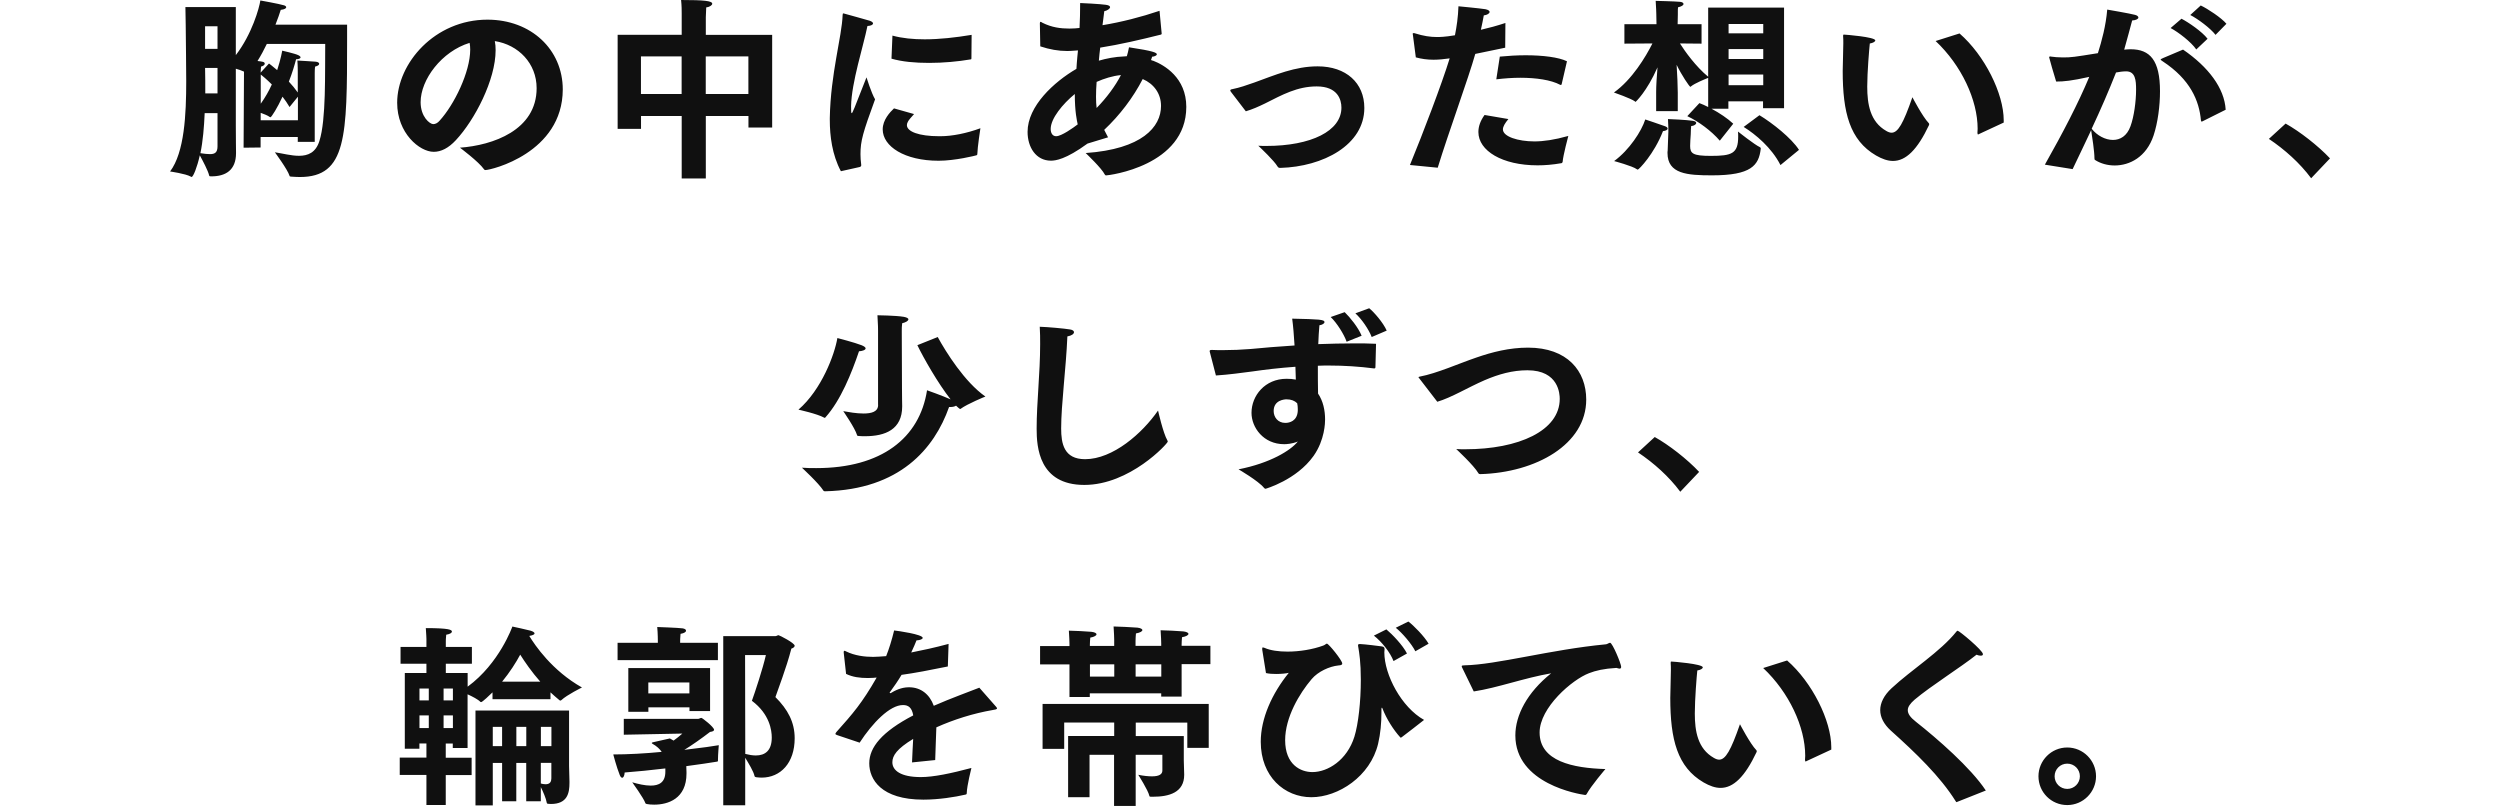 <svg viewBox="0 0 370 119.27" xmlns="http://www.w3.org/2000/svg"><path d="m335.79 20.56 2.48-2.27c2.07 1.15 4.81 3.28 6.57 5.15l-2.79 2.94c-1.67-2.25-3.92-4.26-6.25-5.82zm-11.63-18.34 1.55-1.41c1.04.49 3.08 1.84 3.8 2.71l-1.61 1.64c-.75-.98-2.65-2.39-3.74-2.94zm-2.91 1.93 1.61-1.38c1.01.52 3.08 1.93 3.86 2.97l-1.67 1.58c-.75-1.1-2.65-2.56-3.8-3.17zm-1.16 4.46 3-1.27c3.74 2.56 6.13 5.7 6.31 8.9l-3.4 1.7c-.06.03-.11.06-.14.06-.06 0-.09-.06-.12-.17-.26-2.94-1.58-6.08-5.67-8.76-.2-.14-.29-.2-.29-.26s.12-.11.32-.2zm-13.33 16.42-4.12-.66c2.68-4.75 4.92-9.04 6.57-12.99-2.62.58-3.74.69-4.9.69-.26-.78-1.04-3.54-1.04-3.6s.06-.12.14-.12c.06 0 .11.03.17.03.43.06 1.04.12 1.73.12 1.27 0 1.64-.06 5.18-.63.58-1.84 1.18-4.06 1.38-6.45 0 0 3.4.58 4.12.78.35.09.49.26.49.4 0 .2-.35.4-.92.43-.26.92-.72 2.76-1.18 4.32.32-.03.63-.06.95-.06 2.88 0 4.35 1.64 4.35 6.22 0 2.16-.32 4.64-.95 6.54-1.07 3.2-3.54 4.44-5.76 4.44-1.07 0-2.07-.29-2.85-.78-.12-.06-.14-.12-.14-.26 0-1.07-.35-3.26-.49-4.18-.84 1.81-1.76 3.69-2.74 5.76zm2.82-5.96c.78.98 1.99 1.64 3.14 1.64 1.07 0 2.07-.58 2.59-2.02.52-1.41.83-3.66.83-5.42 0-1.35-.09-2.71-1.47-2.71-.58 0-1.01.09-1.5.17-1.09 2.76-2.25 5.44-3.6 8.32zm-13.03-.93-3.66 1.7c-.06.03-.09.06-.14.06s-.09-.09-.09-.26c0-.2.03-.37.03-.58 0-4.26-2.39-9.39-6.22-12.99l3.54-1.12c3.72 3.23 6.54 8.9 6.54 12.85v.35zm-13.51-3.74s1.5 2.88 2.42 3.83c.03.03.06.09.06.17 0 .03-.03.09-.03.12-1.73 3.66-3.43 5.3-5.33 5.3-.78 0-1.61-.29-2.51-.81-3.89-2.27-4.93-6.36-4.93-12.5 0-1.18.09-2.79.09-4.12 0-.37 0-.72-.03-1.04 0-.17 0-.23.12-.23.2 0 4.64.35 4.64.86 0 .17-.29.37-.81.46-.09.84-.38 4.26-.38 6.37 0 2.62.43 5.21 2.82 6.57.29.17.55.26.78.26.95 0 1.73-1.35 3.08-5.24zm-24.97 4.38 2.33-1.73c1.9 1.15 4.75 3.4 5.85 5.13l-2.74 2.25c-1.32-2.59-3.69-4.55-5.44-5.64zm-11.26 3.63.11-2.97s0-1.1-.06-1.82c.32 0 2.74.12 3.69.26.35.06.49.17.49.32 0 .2-.32.43-.75.46-.03.23-.06.98-.06 1.21-.03.4-.09 1.27-.09 1.73 0 1.12.4 1.47 3.05 1.47 3.11 0 4.06-.32 4.06-2.85 0-.23 0-.49-.03-.75 0 0 2.48 1.96 3.23 2.3.09.06.14.09.14.2v.06c-.29 2.45-1.41 3.92-7.2 3.92-3.66 0-6.6-.2-6.6-3.31v-.23zm-3.31-4.73s2.33.78 2.94 1.01c.23.09.37.2.37.35s-.23.32-.69.37c-1.3 3.37-3.57 5.7-3.74 5.7-.03 0-.06-.03-.12-.06-.66-.49-3.37-1.21-3.37-1.21 2.25-1.64 4.06-4.43 4.61-6.16zm12.33-12.75h5.13v-1.38h-5.13zm0 3.8h5.13v-1.47h-5.13zm0 3.88h5.13v-1.58h-5.13zm-10.72 3.84v-2.82c0-.95.09-2.36.2-3.66-1.58 3.6-3.23 5.1-3.23 5.1-.03 0-.06 0-.11-.06-.55-.43-3.11-1.32-3.11-1.32 2.68-1.9 4.7-5.27 5.7-7.26l-4.15.03v-2.88h4.75l-.03-1.58s-.03-1.09-.09-1.87c0 0 2.76.06 3.6.14.35.03.52.17.52.32 0 .17-.26.37-.81.49-.03.2-.03.46-.03.69v.37l-.03 1.44h3.54v2.88l-3.2-.03c.75 1.18 2.33 3.4 4.18 4.93v-10.24h11.23v14.89h-3.11v-1.01h-5.13v1.09h-2.5c1.18.63 2.39 1.44 3.22 2.22l-1.99 2.51c-1.24-1.44-3.14-2.85-4.81-3.63l1.79-1.93c.4.14.84.35 1.3.58v-4.32c-.49.2-1.99.81-2.51 1.24-.06.06-.09.09-.12.09-.14 0-1.32-1.76-2.04-3.26.09 1.44.17 3.14.17 4.12v2.74h-3.23zm-23.66-4.7.52-3.37c1.24-.12 2.56-.2 3.83-.2 2.53 0 4.9.29 6.11.89l-.78 3.37c-.03.09-.06.14-.11.14-.03 0-.06 0-.12-.03-1.35-.72-3.54-1.04-5.9-1.04-1.15 0-2.36.09-3.54.23zm-1.72 5.27 3.51.6c-.52.63-.81 1.12-.81 1.53 0 1.07 2.25 1.78 4.67 1.78 1.32 0 2.97-.23 5.01-.81 0 0-.78 2.91-.84 3.83-.03.09-.06.17-.17.2-1.3.23-2.48.32-3.54.32-5.24 0-8.76-2.16-8.76-4.93 0-.81.29-1.67.92-2.53zm-6.97 7.8-4.09-.4c1.93-4.69 4.72-12.01 5.88-15.78-.83.12-1.64.2-2.39.2-.92 0-1.79-.12-2.62-.35l-.43-3.31c0-.06-.03-.12-.03-.17 0-.09.03-.11.12-.11.06 0 .12 0 .2.03 1.27.4 2.28.55 3.28.55.32 0 1.12 0 2.65-.26.26-1.3.46-2.65.52-4.29 0 0 3.08.29 3.98.43.46.09.63.26.63.4 0 .23-.35.46-.86.52-.09.55-.26 1.35-.43 2.13 1.15-.26 2.39-.6 3.63-1.01l-.03 3.66c-1.5.32-3.02.63-4.43.92-1.01 3.6-3.97 11.66-5.56 16.85zm-28.38-8.35-2.16-2.82c-.09-.11-.14-.2-.14-.26 0-.12.12-.17.32-.2 1.01-.2 2.13-.58 3.25-.98 3.11-1.12 5.99-2.39 9.36-2.39 4.21 0 6.91 2.45 6.91 6.16 0 5.47-6.1 8.7-12.44 8.87-.17 0-.29-.03-.4-.2-.52-.89-2.5-2.74-2.85-3.08.4.03.81.03 1.18.03 6.65 0 11.12-2.22 11.12-5.67 0-1.18-.55-3.14-3.66-3.14-2.88 0-5.1 1.24-7.66 2.53-.95.46-1.84.86-2.82 1.15zm-20.41 3.86-3.02.92c-3.23 2.36-4.75 2.53-5.41 2.53-2.22 0-3.46-1.99-3.46-4.26 0-3.83 3.92-7.4 7.23-9.33l.06-.89c.03-.6.12-1.21.17-1.84l-.43.03c-.4.03-.78.06-1.15.06-1.32 0-2.62-.23-4-.69l-.06-3.34v-.06c0-.17.03-.23.12-.23.06 0 .17.09.26.14 1.38.69 2.68.86 4 .86.29 0 .55-.03.83-.03.2-.03.43-.03.66-.06.06-1.12.09-2.36.09-3.69.23 0 2.99.14 3.8.26.46.06.63.2.63.35 0 .23-.43.52-.86.6-.09.58-.14 1.3-.26 2.07 2.79-.46 5.73-1.21 8.44-2.13l.32 3.4c-.03.06-.06.12-.11.12-3.11.78-6.1 1.47-8.99 1.93-.09.63-.14 1.3-.2 1.93 1.09-.32 2.36-.58 3.77-.63.12 0 .26-.03.37-.03.14-.49.2-.69.32-1.32 3.66.55 4.12.81 4.12 1.04 0 .17-.37.35-.69.35-.06.17-.11.35-.17.49.09.06.2.09.32.11 1.64.63 4.9 2.51 4.9 6.83 0 8.73-11.46 10.14-11.87 10.14-.09 0-.14-.03-.2-.14-.46-.92-2.59-2.94-2.82-3.17 8.35-.58 11.15-3.86 11.15-6.97 0-1.84-1.07-3.28-2.71-3.98-1.41 2.74-3.4 5.36-5.7 7.52.17.35.37.72.58 1.12zm-1.67-4.35c1.44-1.47 2.76-3.23 3.6-4.87-1.24.12-2.5.52-3.6 1.01-.06.75-.09 1.5-.09 2.22 0 .6.03 1.18.09 1.64zm-2.8 2.42c-.12-.55-.43-1.84-.43-4.49-1.79 1.47-3.57 3.63-3.57 5.18 0 .58.26 1.07.81 1.07.78 0 2.53-1.24 3.2-1.76zm-27.56-9.73.14-3.4c1.47.4 3.08.55 4.78.55 2.19 0 4.52-.26 6.94-.66l-.03 3.49c0 .09-.03.14-.12.14-1.87.32-4.03.52-6.13.52s-4-.17-5.59-.63zm.37 7.37 2.97.84c-.35.4-.81.89-.92 1.15-.09.17-.14.32-.14.49 0 .95 1.76 1.64 4.78 1.64h.17c1.76 0 3.89-.43 5.93-1.18 0 0-.43 2.76-.46 3.86 0 .06-.06.12-.11.14-.2.06-3.17.81-5.62.81-5.04 0-8.27-2.13-8.27-4.64 0-1.41 1.07-2.54 1.67-3.11zm-5.04 8.67-2.82.63c-1.3-2.45-1.64-5.21-1.64-7.6v-.29c.12-6.57 1.79-12.01 1.9-15.24 0-.14.03-.23.12-.23s3.86 1.09 3.89 1.09c.32.11.49.26.49.4 0 .17-.26.35-.83.38-.6 2.99-2.36 8.35-2.42 11.86 0 .63 0 1.04.09 1.04.12 0 .32-.52 2.19-5.3 0 0 .72 2.33 1.27 3.25-1.81 4.95-2.16 6.16-2.16 8.12 0 .46.03.98.11 1.58v.06c0 .11-.06.2-.17.23zm-35.86-5.64v-13.92h9.48v-3.16c0-.43 0-1.18-.09-1.99 3.46 0 4.61.14 4.61.55 0 .23-.4.49-.89.55-.03.55-.06 1.44-.06 1.44v2.62h9.82v13.71h-3.51v-1.7h-6.31v9.24h-3.57v-9.24h-6.02v1.9zm13.04-5.16h6.31v-5.56h-6.31zm-9.59 0h6.02v-5.56h-6.02zm-26.82 7.95c4.9-.35 11.38-2.59 11.38-8.81 0-3.66-2.68-6.42-6.19-6.97.09.43.12.86.12 1.35 0 4.38-3.08 10.31-5.88 13.31-1.09 1.18-2.19 1.73-3.28 1.73-2.1 0-5.41-2.76-5.41-7.26 0-5.85 5.56-12.3 13.36-12.3 6.45 0 11.15 4.41 11.15 10.34-.03 9.39-10.6 11.92-11.46 11.92-.09 0-.14-.03-.2-.12-.78-1.12-3.57-3.2-3.57-3.2zm1.47-15.52c-4.15 1.27-7.26 5.44-7.26 8.78 0 2.16 1.35 3.25 1.87 3.25.32 0 .66-.17.95-.52 2.13-2.33 4.52-7.17 4.52-10.51 0-.35-.03-.69-.09-1.01zm-33.46 15.52.06-11.26c-.37-.17-.81-.32-1.21-.43v8.41c0 2.07.03 3.6.03 3.95v.14c0 2.53-1.56 3.43-3.63 3.43h-.09c-.14 0-.23 0-.26-.14-.14-.66-.98-2.25-1.38-2.97-.4 1.79-.98 3.2-1.21 3.2-.06 0-.09-.03-.14-.06-.78-.43-3.05-.75-3.05-.75 2.13-2.82 2.39-8.47 2.39-13.33 0-1.41-.03-2.76-.03-3.97 0-2.33-.09-6.88-.09-7.03h7.46v7.11c2.39-3.11 3.48-7 3.63-8.09 0 0 2.76.49 3.51.72.2.06.32.17.32.29 0 .14-.23.32-.81.38-.17.55-.43 1.3-.78 2.19h10.6v2.19c0 14.37-.06 20.36-7 20.36-.4 0-.84-.03-1.3-.06-.14 0-.2-.03-.23-.14-.26-.89-2.16-3.46-2.16-3.46 1.15.17 2.42.52 3.57.52 1.32 0 2.48-.46 3.02-2.19 1.01-3.14.81-10.14.86-14.37h-8.64c-.4.83-.86 1.7-1.38 2.53.72.09 1.07.11 1.07.4 0 .14-.14.32-.55.43-.03.29-.06.81-.06.89l1.24-1.35s.52.38 1.21.98c.55-1.67.75-2.88.75-2.88s1.9.43 2.36.66c.23.11.35.23.35.32 0 .17-.26.29-.66.29-.2.78-.55 1.99-1.07 3.31.46.49.92 1.04 1.32 1.61v-3s0-1.12-.06-1.73c.37.03 2.22.12 2.71.17.35.03.52.17.52.32s-.2.32-.6.4c-.06.26-.06.95-.06.95v10.2h-2.51v-.72h-5.5v1.55l-2.53.03zm2.54-10.83v4.32c.66-.92 1.21-1.9 1.64-2.85-.75-.75-1.38-1.27-1.64-1.47zm-8.24-3.8h1.84v-3.34h-1.84zm8.24 10.57h5.5v-3.49l-1.24 1.53c-.32-.55-.66-1.04-1.04-1.53-.72 1.58-1.64 3.05-1.79 3.05-.03 0-.06-.03-.12-.06-.26-.2-.84-.43-1.32-.6v1.09zm-8.21-3.98h1.81v-3.77h-1.84c.03 1.18.03 2.45.03 3.77zm1.81 7.84v-4.92h-1.9c-.09 2.07-.26 4.15-.63 5.93.55.09 1.04.14 1.41.14.72 0 1.12-.23 1.12-1.15zm210.23 45.3 2.48-2.28c2.07 1.15 4.81 3.28 6.57 5.16l-2.79 2.94c-1.67-2.25-3.92-4.26-6.25-5.82zm-29.71-7.51-2.68-3.48s-.09-.09-.09-.12c0-.06.06-.09.17-.11 2.59-.49 5.76-1.93 8.38-2.82 2.33-.81 4.9-1.47 7.66-1.47 5.82 0 8.61 3.46 8.61 7.69 0 6.62-7.43 10.8-15.67 11.03-.14 0-.23-.03-.29-.14-.69-1.18-3.28-3.57-3.28-3.57.46.03.92.03 1.35.03 7.89 0 13.97-2.74 13.97-7.46 0-.66-.12-4.23-4.78-4.23-2.22 0-4.26.58-6.34 1.47-2.51 1.09-4.87 2.56-7.03 3.2zm-12.11-13.08 2.04-.75c.72.58 2.07 2.13 2.59 3.31l-2.22.95c-.43-1.12-1.47-2.65-2.42-3.51zm-3.66.55 2.07-.72c.78.75 2.02 2.28 2.51 3.49l-2.22.89c-.38-1.1-1.47-2.82-2.36-3.66zm-16.99 8.64-.89-3.43c-.03-.06-.03-.11-.03-.17 0-.11.06-.17.32-.17.52.03 1.1.03 1.67.03 1.32 0 2.76-.06 4.09-.17 1.79-.17 4.03-.37 6.48-.52-.09-1.47-.2-2.88-.35-3.97 4 .09 4.78.12 4.78.52 0 .17-.29.4-.75.46-.09.83-.12 1.79-.17 2.79 1.76-.06 3.57-.11 5.33-.11 1.09 0 2.19 0 3.22.06l-.09 3.51q-.03.14-.17.14c-2.25-.29-4.49-.43-6.65-.43-.58 0-1.15 0-1.7.03 0 1.5 0 2.94.03 4.12.75 1.1 1.04 2.48 1.04 3.83 0 .43-.03 3.02-1.7 5.39-2.53 3.57-7.11 4.87-7.11 4.87-.09 0-.17-.06-.23-.14-.84-1.04-3.77-2.74-3.77-2.74 4.69-.92 7.72-2.79 8.78-4.12-.81.35-1.7.4-2.02.4-3.08 0-4.84-2.48-4.84-4.64 0-2.54 1.99-5.04 5.18-5.04.49 0 .95.03 1.38.12-.03-.61-.03-1.24-.06-1.9-2.39.17-4.55.43-6.34.69-1.55.2-3.6.49-5.44.6zm12.03 4.12c-.37-.37-.89-.58-1.58-.58-.26 0-1.9.09-1.9 1.73 0 .89.6 1.76 1.73 1.76.6 0 1.76-.26 1.84-1.79v-.29c0-.29-.03-.55-.09-.84zm-20.59 1.09s.75 3.34 1.38 4.41c.03.09.06.14.06.17 0 .29-5.62 6.42-12.35 6.42s-7.06-5.62-7.06-8.32c0-3.92.52-8.18.52-12.5 0-.86 0-1.73-.06-2.59 1.12.03 3.69.26 4.49.4.4.06.58.23.58.4 0 .26-.35.52-.98.63-.2 4.75-.92 10.05-.92 13.62 0 2.22.4 4.55 3.54 4.55 4.12 0 8.47-3.83 10.8-7.2zm-41.44-.86v-11s0-.98-.09-2.25c0 0 2.71.03 3.89.23.49.09.69.23.69.37 0 .23-.4.46-.92.58-.06.4-.06.81-.06 1.1v.29l.03 8.15c0 1.41.03 2.51.03 2.71v.06c0 3.4-2.48 4.41-5.5 4.41-.29 0-.6 0-.89-.03-.14 0-.26 0-.29-.14-.32-1.07-2.04-3.54-2.04-3.54.78.14 1.96.35 3 .35 1.18 0 2.16-.26 2.16-1.27zm5.81-8.82 3.02-1.21c1.21 2.22 4 6.68 7.06 8.81-.03 0-2.68 1.09-3.66 1.81-.03.03-.06.03-.09.03-.06 0-.43-.32-.6-.49-.14.11-.46.2-.86.2h-.17c-2.19 6.19-7.32 12.21-18.32 12.47-.12 0-.23 0-.29-.12-.72-1.12-3.17-3.37-3.17-3.37.72.06 1.44.06 2.13.06 9.62 0 15.29-4.43 16.39-11.52 0 0 2.3.81 3.49 1.35-1.84-2.33-4-6.11-4.93-8.04zm-11.83-1.06s2.56.66 3.6 1.07c.4.17.58.32.58.46 0 .23-.46.4-.98.43-1.1 3.25-2.71 7.26-4.95 9.76-.03.06-.09.09-.12.09s-.06 0-.09-.03c-1.04-.58-3.8-1.18-3.8-1.18 3.43-2.97 5.36-8.18 5.76-10.6zm177.76 64.86c0-2.33 1.9-4.26 4.26-4.26s4.26 1.93 4.26 4.26-1.9 4.26-4.26 4.26-4.26-1.9-4.26-4.26zm2.39 0c0 1.04.84 1.87 1.87 1.87s1.87-.83 1.87-1.87-.83-1.87-1.87-1.87-1.87.83-1.87 1.87zm-10.16 2.1-4.21 1.67c-.06.03-.11.06-.14.06s-.06-.03-.12-.12c-2.3-3.69-5.93-7.17-9.62-10.48-1.01-.92-1.56-1.96-1.56-3.02s.55-2.19 1.67-3.23c2.94-2.74 7.23-5.41 9.62-8.41.09-.09.11-.11.17-.11.23 0 3.74 2.91 3.74 3.46 0 .17-.11.23-.32.23-.17 0-.37-.03-.63-.14-2.3 1.84-6.74 4.61-9.16 6.65-.66.58-1.01 1.07-1.01 1.55 0 .55.37 1.07 1.21 1.73 3.11 2.45 8.12 6.8 10.34 10.17zm-22.89-6.05-3.66 1.7c-.06.03-.09.06-.14.06s-.09-.09-.09-.26c0-.2.03-.37.03-.58 0-4.26-2.39-9.39-6.22-12.99l3.54-1.12c3.71 3.23 6.54 8.9 6.54 12.85v.35zm-13.51-3.74s1.5 2.88 2.42 3.83c.03.03.06.09.06.17 0 .03-.03.09-.03.11-1.73 3.66-3.43 5.3-5.33 5.3-.78 0-1.61-.29-2.51-.81-3.89-2.27-4.93-6.36-4.93-12.5 0-1.18.09-2.79.09-4.12 0-.37 0-.72-.03-1.04 0-.17 0-.23.11-.23.2 0 4.64.35 4.64.86 0 .17-.29.38-.81.46-.09.84-.37 4.26-.37 6.37 0 2.62.43 5.21 2.82 6.57.29.17.55.26.78.26.95 0 1.73-1.35 3.08-5.24zm-39.41-4.87-1.64-3.37c-.09-.17-.14-.29-.14-.35 0-.11.12-.14.38-.14 4.84-.09 12.73-2.33 20.94-3.11.11 0 .23-.06.32-.11.12-.06.23-.12.32-.12.35 0 1.64 3.11 1.64 3.57 0 .17-.09.26-.23.26-.12 0-.29-.06-.46-.11-1.9.11-3.08.4-4.06.78-2.51.95-7.32 5.1-7.32 8.78 0 4.26 4.93 5.27 9.74 5.41 0 0-2.13 2.48-2.79 3.72-.06.09-.11.11-.17.11h-.09c-.81-.11-10.28-1.61-10.28-8.81 0-2.97 1.73-6.34 5.3-9.19-3.89.66-7.98 2.16-11.43 2.68zm-11.54-9.42 1.87-.92c.75.55 2.39 2.22 2.99 3.28l-1.96 1.12c-.55-1.1-1.96-2.74-2.91-3.49zm-3.23 1.16 1.84-.92c.84.69 2.45 2.36 3.05 3.57l-1.99 1.12c-.49-1.27-1.7-2.82-2.91-3.77zm-15.98 5.53-.55-3.43v-.2c0-.09 0-.14.09-.14.06 0 .14 0 .26.06.86.38 2.07.55 3.4.55 1.76 0 3.72-.32 5.27-.89.32-.11.4-.29.55-.29.26 0 2.27 2.48 2.27 2.94 0 .26-.32.26-.58.29-1.32.14-2.99.89-3.95 2.02-1.81 2.13-3.92 5.65-3.92 9.04 0 3.63 2.3 4.72 4.03 4.72 2.28 0 5.13-1.76 6.22-5.24.58-1.87.95-5.18.95-8.44 0-2.56-.23-3.95-.38-4.84-.03-.12-.03-.2-.03-.26 0-.14.09-.17.32-.17.69.03 2.79.29 3.2.35.35.06.4.2.4.43 0 .14-.03.32-.03.46 0 3.31 2.53 8.12 5.88 9.99 0 0-3.2 2.51-3.31 2.56-.06.03-.09.06-.14.06-.03 0-.06 0-.09-.06-.98-1.07-2.04-2.74-2.62-4.26-.03-.09-.06-.11-.09-.11s-.06.06-.06.23v.49c0 1.53-.14 3.11-.49 4.61-1.15 4.84-5.9 7.92-9.88 7.92s-7.49-3.05-7.49-8.21c0-3.46 1.67-7.14 4.15-10.2-.35.09-1.1.17-1.87.17-.52 0-1.07-.03-1.53-.14zm-29.08 3.6v-4.87h-4.35v-2.71h4.35v-.32s-.03-1.35-.09-1.96c.63 0 2.71.11 3.34.17.49.06.75.2.75.37s-.29.38-.92.49c-.03.37-.06.69-.06 1.06v.17h3.6v-.92s-.03-1.35-.09-1.96c.63 0 2.88.12 3.51.17.49.06.75.2.75.37s-.32.38-.95.49c-.03.37-.06.72-.06 1.09v.75h3.8v-.35s-.03-1.35-.09-1.96c.63 0 2.74.11 3.37.17.49.06.75.2.75.37s-.32.38-.95.49c-.03.37-.06.69-.06 1.07v.2h4.26v2.71h-4.26v4.81h-3.02v-.49h-10.57v.55h-3.02zm-.2 14.77v-9.04h6.82v-1.99h-7.4v3.89h-3.2v-6.65h24.59v6.51h-3.17v-3.74h-7.63v1.99h7.11v3.63c0 .49.06 1.67.06 2.1 0 2.62-2.22 3.25-4.64 3.25h-.32c-.12 0-.17-.03-.2-.14-.17-.81-1.64-3.11-1.64-3.11.83.17 1.5.23 2.04.23 1.07 0 1.53-.32 1.53-.86v-2.33h-3.95v7.57h-3.2v-7.57h-3.63v6.28h-3.2zm9.99-17.83h3.8v-1.82h-3.8zm-6.76 0h3.6v-1.82h-3.6zm-34.1 9.77-3.28-1.1c-.17-.06-.29-.11-.29-.2 0-.06.06-.14.14-.26 2.45-2.74 3.8-4.29 5.96-8.06-.14 0-.29 0-.43.03-.32 0-.61.03-.86.03-1.21 0-2.25-.14-3.23-.61l-.35-3.14v-.11c0-.11.03-.17.12-.17.03 0 .12.03.23.09 1.27.63 2.76.81 4 .81.55 0 1.18-.06 1.93-.11.43-1.07.84-2.39 1.18-3.8.58.06 4.23.58 4.23 1.1 0 .17-.35.34-.92.37-.14.4-.46 1.09-.78 1.79 1.64-.32 3.48-.72 5.53-1.27l-.11 3.34c-2.68.55-4.95.98-6.85 1.24-.46.78-1.15 1.79-1.7 2.53-.03.03-.06.06-.06.09 0 .06.06.09.11.09s.11-.03.14-.06c.98-.6 1.87-.83 2.71-.81 1.64.03 2.94 1.01 3.57 2.74 2.62-1.15 5.16-2.05 6.74-2.68l2.48 2.82c.09.12.14.17.14.23 0 .17-.32.2-.66.26-2.85.49-5.76 1.41-8.32 2.56-.03 1.27-.14 3.43-.17 4.84l-3.43.35c.03-1.1.12-2.39.17-3.48-2.42 1.47-3.08 2.48-3.08 3.46 0 1.21 1.24 2.19 4.21 2.19 1.9 0 4.49-.55 7.49-1.35 0 0-.66 2.59-.69 3.71 0 .17-.06.2-.17.23-1.58.37-4 .75-6.25.75-6.28 0-8.01-3.02-8.01-5.38s1.87-4.67 6.51-7.09c-.2-1.15-.72-1.53-1.5-1.53h-.03c-1.93 0-4.49 2.62-6.42 5.59zm-20.17 9.27v-25.03h7.72c.17 0 .32-.14.46-.14.12 0 2.39 1.15 2.39 1.56 0 .14-.14.32-.49.43-.75 2.91-2.02 6.13-2.36 7.17 1.84 1.84 2.85 3.71 2.85 6.1 0 3.63-2.07 5.82-4.9 5.82-.26 0-.55-.03-.81-.06-.12-.03-.2-.06-.23-.17-.14-.69-.89-1.9-1.38-2.71v7.03zm-15.64-21.48v-2.56h5.96v-.29s0-1.1-.09-2.05c0 0 3.17.11 3.77.2.32.06.49.17.49.35s-.26.37-.81.46c-.06.49-.06 1.07-.06 1.07v.26h5.59v2.56h-14.86zm1.59 7.66v-6.48h12.1v6.36h-3.05v-.55h-6.08v.66h-2.97zm-.67 3.39v-2.36h11.03c.14 0 .29-.14.46-.14.12 0 1.87 1.35 1.87 1.76 0 .17-.2.26-.6.32-1.27.98-2.79 2.04-3.8 2.65 2.53-.29 4.52-.58 5.1-.69 0 0-.12 1.41-.12 2.07v.17c0 .17-.03.17-.17.2-.98.17-2.62.4-4.52.66 0 .29.03.6.03.89v.2c0 3.74-2.74 4.61-4.78 4.61-.4 0-.78-.03-1.09-.09-.12-.03-.2-.06-.23-.17-.23-.69-1.93-3.05-1.93-3.05.89.26 1.87.49 2.74.49 1.21 0 2.16-.46 2.16-2.05v-.49c-2.1.26-4.26.46-6.02.6-.03.52-.2.78-.37.78-.12 0-.26-.14-.37-.43-.46-1.15-.95-3.02-.95-3.02 2.13 0 4.72-.14 7.17-.38-.29-.43-.72-.84-1.38-1.21-.06-.03-.09-.06-.09-.11 0-.03.06-.06.12-.09l2.56-.58c.2.11.37.2.55.32.46-.32.89-.69 1.3-1.04l-8.64.17zm17.95-11.8.03 14.63c.55.14 1.07.23 1.56.23 1.35 0 2.36-.69 2.36-2.65 0-1.04-.29-3.46-2.94-5.44.46-1.27 1.64-4.84 2.07-6.77zm-14.32 5.67h6.08v-1.61h-6.08zm-32.84 16.5v-4.43h-3.95v-2.56h3.95v-2.1h-1.04v.78h-2.16v-11.2h3.2v-1.38h-3.83v-2.48h3.83v-1.18s-.03-.89-.09-1.61c3.51 0 3.86.26 3.86.52 0 .17-.26.37-.84.46-.06.49-.06.92-.06.92v.89h3.86v2.48h-3.86v1.38h3.23v2.02c4.72-3.46 6.62-8.9 6.62-8.9s2.42.52 2.68.61c.37.11.6.26.6.4 0 .17-.26.29-.78.38.84 1.38 3.37 5.13 7.8 7.63 0 0-2.19 1.07-3.05 1.87-.06.06-.09.06-.14.06-.03 0-.09 0-.12-.03-.46-.38-.92-.78-1.35-1.18v1.01h-8.58v-1.01c-.4.4-1.5 1.44-1.67 1.44-.03 0-.09 0-.12-.03-.37-.38-1.21-.81-1.9-1.12v7.95h-2.19v-.66h-1.04v2.1h3.83v2.56h-3.83v4.43h-2.88zm7.26.06v-14.02h13.85v8.21l.06 2.28v.23c0 1.47-.29 3.11-2.74 3.11-.17 0-.32-.03-.49-.03-.03 0-.12-.09-.12-.11-.12-.72-.58-1.73-.89-2.36v2.1h-2.16v-5.67h-1.47v5.67h-2.1v-5.67h-1.38v6.28h-2.56zm3.95-18.29h5.64c-1.27-1.44-2.28-2.91-2.97-4-.63 1.18-1.53 2.59-2.68 4zm5.73 9.54h1.56v-2.85h-1.56zm-3.63 0h1.47v-2.85h-1.47zm5.18 4.81v-2.33h-1.56v3.05c.23.06.46.11.69.11.49 0 .86-.2.86-.83zm-8.67-4.81h1.38v-2.85h-1.38zm-7.28-6.77h1.38v-1.76h-1.38zm-3.57 0h1.38v-1.76h-1.38zm3.57 4.09h1.38v-1.87h-1.38zm-3.57 0h1.38v-1.87h-1.38z" fill="#101010"/></svg>